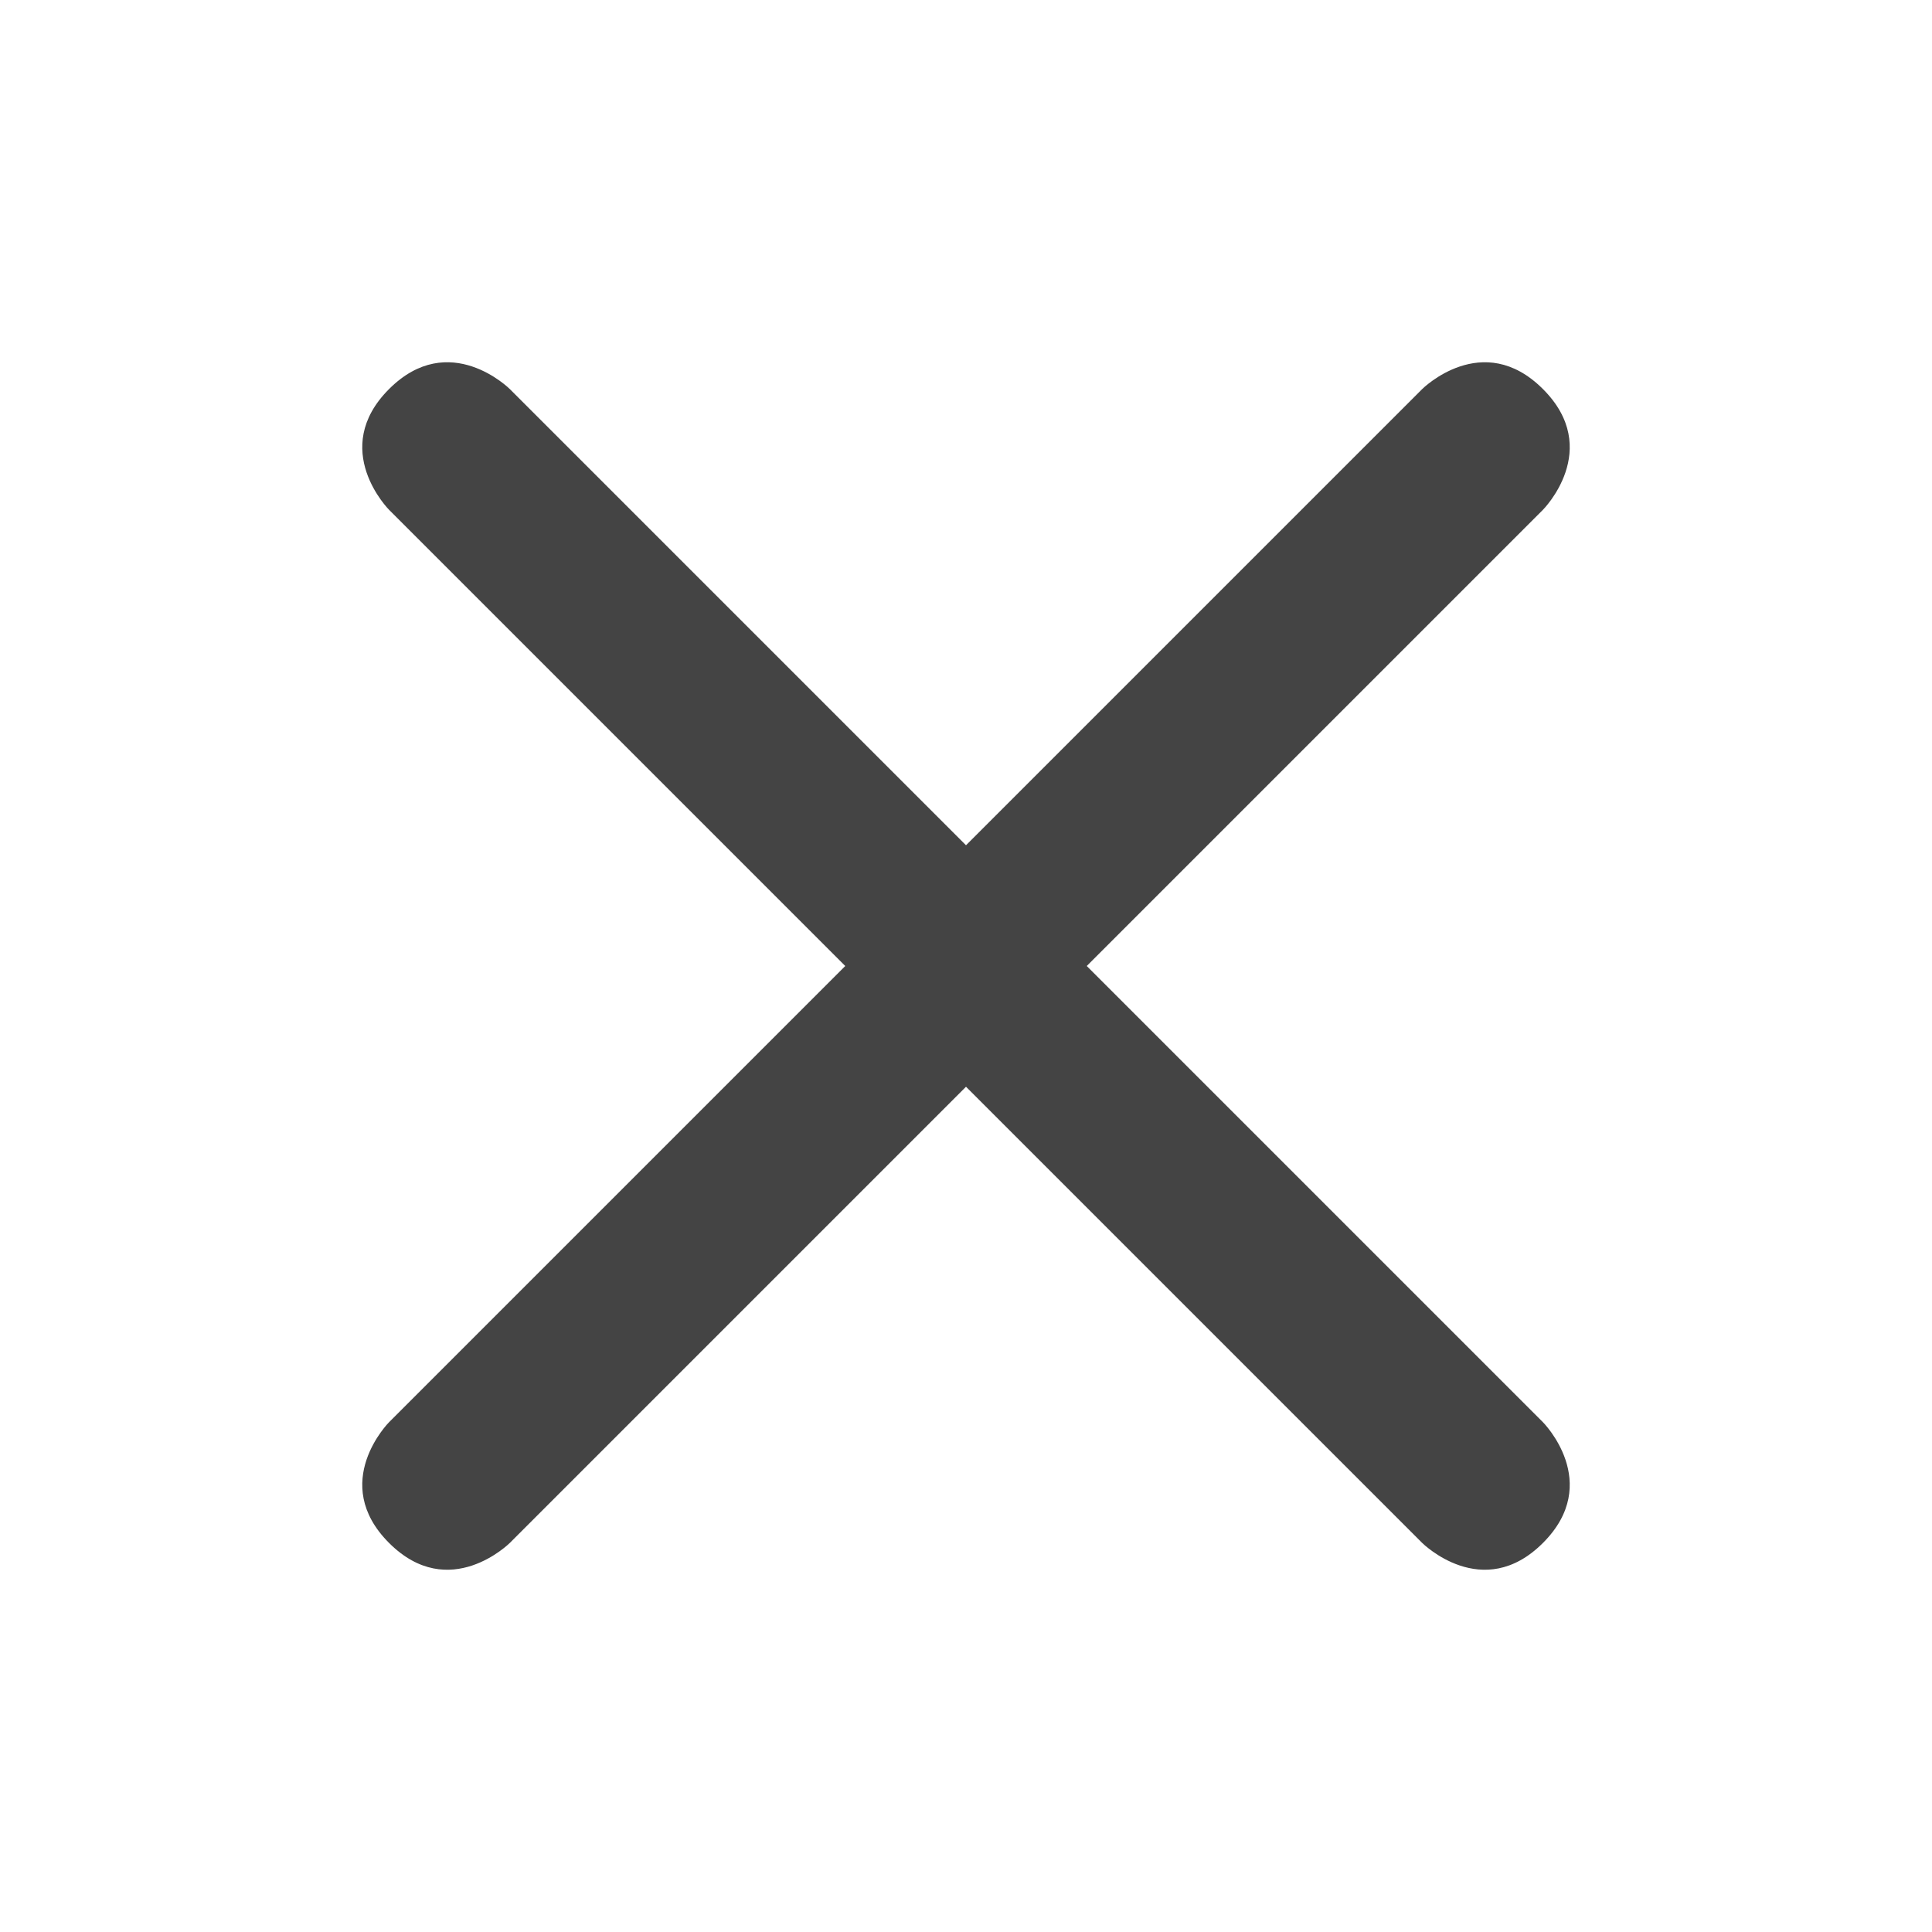 <svg xmlns="http://www.w3.org/2000/svg" style="fill-rule:evenodd;clip-rule:evenodd;stroke-linejoin:round;stroke-miterlimit:2" width="100%" height="100%" viewBox="0 0 16 16" xml:space="preserve">
 <defs>
  <style id="current-color-scheme" type="text/css">
   .ColorScheme-Text { color:#444444; } .ColorScheme-Highlight { color:#4285f4; } .ColorScheme-NeutralText { color:#ff9800; } .ColorScheme-PositiveText { color:#4caf50; } .ColorScheme-NegativeText { color:#f44336; }
  </style>
 </defs>
 <path style="fill:currentColor;" class="ColorScheme-Text" d="M3.223,4.223l3.777,3.777l-3.777,3.777c0,0 -0.501,0.501 -0.001,1.001c0.5,0.5 1.001,-0.001 1.001,-0.001l3.777,-3.777l3.777,3.777c0,0 0.501,0.501 1.001,0.001c0.5,-0.5 -0.001,-1.001 -0.001,-1.001l-3.777,-3.777l3.777,-3.777c0,0 0.501,-0.501 0.001,-1.001c-0.5,-0.5 -1.001,0.001 -1.001,0.001l-3.777,3.777l-3.778,-3.778c0.001,0.001 -0.5,-0.5 -1,0c-0.5,0.5 0.001,1.001 0.001,1.001Z"/>
</svg>
